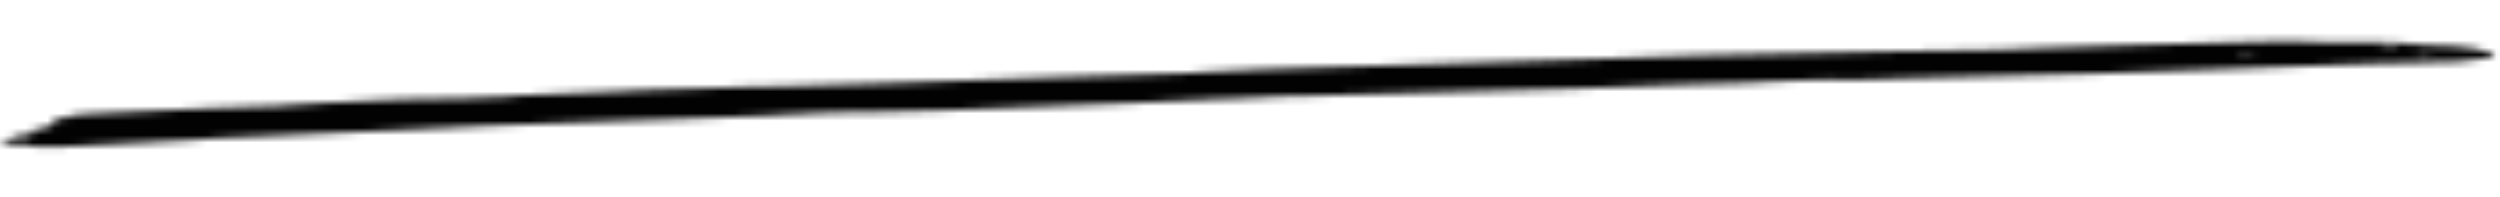 <svg width="342" height="27" viewBox="0 0 342 27" fill="none" xmlns="http://www.w3.org/2000/svg">
<mask id="mask0_761_71761" style="mask-type:alpha" maskUnits="userSpaceOnUse" x="0" y="5" width="342" height="16">
<path fill-rule="evenodd" clip-rule="evenodd" d="M50.967 13.763L44.024 14.098C41.097 14.221 39.998 14.266 39.292 14.395C38.935 14.438 38.573 14.47 38.207 14.491C37.828 14.458 34.523 14.552 28.669 14.804C17.315 15.24 14.39 15.38 12.587 15.556C12.587 15.556 11.504 15.655 10.772 15.687C9.334 15.85 8.983 15.915 9.737 15.98C10.116 16.012 9.751 16.029 9.386 16.045C8.29 16.094 7.948 16.208 7.987 16.352C8 16.401 7.647 16.468 7.294 16.532C6.941 16.598 6.954 16.646 6.979 16.742C7.371 16.824 7.397 16.922 7.408 16.971C7.447 17.116 6.414 17.408 5.71 17.538C5.71 17.538 5.357 17.604 5.722 17.588C5.722 17.588 5.382 17.701 4.677 17.831C3.984 18.01 3.631 18.075 4.363 18.042C4.741 18.075 4.741 18.075 4.755 18.124C4.441 18.333 3.734 18.464 3.004 18.497C3.004 18.497 2.286 18.578 2.3 18.627C1.593 18.757 0.64 19.341 0.654 19.39L0.287 19.407L0.312 19.504C0.326 19.552 0.351 19.65 -8.00449e-06 19.713C0.014 19.762 0.014 19.762 0.378 19.747C0.743 19.73 1.122 19.763 1.487 19.747C1.865 19.779 2.608 19.795 3.352 19.811C4.081 19.778 4.095 19.828 4.107 19.876C3.755 19.941 3.769 19.99 5.267 20.07C6.036 20.184 11.161 20.004 16.977 19.646L22.809 19.339L26.448 19.133C27.18 19.102 27.898 19.021 28.263 19.006C28.628 18.99 28.981 18.925 29.713 18.894C30.431 18.814 32.257 18.734 36.288 18.611L54.184 17.813C62.931 17.349 64.759 17.283 66.954 17.194L86.167 16.502L91.112 16.343C91.855 16.364 98.805 16.098 101.718 15.938C103.17 15.832 104.268 15.794 104.647 15.829C104.647 15.829 106.11 15.775 107.562 15.672C109.26 15.572 110.964 15.494 112.674 15.436L117.075 15.323C118.174 15.283 119.649 15.278 120.392 15.3C121.133 15.323 122.973 15.3 129.196 15.085L141.629 14.599L153.7 14.139C162.478 13.797 166.14 13.674 166.486 13.565C166.841 13.505 168.307 13.458 168.683 13.495C169.071 13.58 175.642 13.273 175.623 13.176C175.979 13.114 177.079 13.079 177.089 13.128C177.094 13.153 177.737 13.145 178.746 13.119L182.594 13.002L191.028 12.788C204.236 12.472 228.06 11.79 229.866 11.592L232.798 11.511C233.908 11.53 236.831 11.401 238.665 11.351L243.047 11.134C243.779 11.113 245.603 11.015 247.07 10.975C248.895 10.876 249.638 10.905 250.005 10.895C250.379 10.934 251.489 10.953 252.587 10.921C254.054 10.885 255.164 10.906 255.531 10.896C256.998 10.858 258.463 10.804 259.923 10.735C263.948 10.582 263.948 10.582 270.926 10.452C275.333 10.384 278.269 10.319 280.463 10.215C284.49 10.069 285.223 10.052 286.331 10.074C290.975 9.937 295.614 9.778 300.248 9.596C303.894 9.367 311.216 9.101 320.384 8.849C322.587 8.802 324.782 8.707 325.149 8.699C325.875 8.634 326.242 8.627 327.352 8.653L329.921 8.599C330.647 8.533 332.483 8.495 333.952 8.464C336.162 8.467 336.521 8.41 337.24 8.297C337.599 8.24 338.32 8.127 338.687 8.12C339.787 8.096 340.86 7.878 340.821 7.634C340.806 7.536 341.15 7.382 341.136 7.284C341.49 7.178 341.113 7.137 340.739 7.096C339.998 7.063 339.989 7.014 339.983 6.965C339.974 6.916 339.6 6.875 339.233 6.883C338.859 6.841 338.851 6.793 338.844 6.744L338.837 6.695C338.46 6.654 338.094 6.661 338.086 6.613C338.071 6.515 335.455 6.276 333.977 6.258C332.5 6.241 330.65 6.182 331.002 6.076C330.992 6.027 330.625 6.035 329.523 6.058C328.421 6.081 328.421 6.081 328.789 6.074L329.884 6.002L328.765 5.927C328.275 5.881 327.778 5.858 327.281 5.86C326.914 5.869 326.179 5.884 326.171 5.835C326.168 5.81 325.058 5.785 323.627 5.772C322.196 5.76 320.446 5.76 319.159 5.787C318.177 5.813 317.189 5.802 316.206 5.754C315.594 5.685 314.969 5.65 314.344 5.649C313.61 5.666 312.141 5.7 311.031 5.675C309.552 5.659 307.717 5.701 305.519 5.8L291.935 6.163C282.387 6.393 281.653 6.411 279.465 6.562C278.013 6.695 276.911 6.721 273.239 6.812C269.2 6.916 266.63 6.981 259.262 7.024C254.845 7.08 240.146 7.386 232.437 7.595C215.196 8.133 211.893 8.234 209.335 8.355C204.94 8.538 188.065 9.042 181.821 9.196L172.653 9.489C170.828 9.596 167.905 9.739 165.704 9.809C163.881 9.918 162.047 9.98 162.059 10.029L160.224 10.091C158.738 10.043 147.739 10.409 143.718 10.595C141.161 10.733 133.833 10.99 130.524 11.057L119.164 11.461C113.657 11.615 108.161 11.816 107.051 11.808C105.952 11.847 103.742 11.88 102.265 11.885L94.197 12.144C91.266 12.256 88.69 12.306 88.323 12.32C88.323 12.32 86.493 12.39 84.305 12.522C82.475 12.595 78.815 12.736 76.251 12.837L71.492 13.028C71.515 13.125 66.767 13.364 66.754 13.315C66.742 13.266 64.18 13.369 63.825 13.432L62.726 13.476C62.35 13.442 60.141 13.479 57.933 13.524C56.102 13.598 54.26 13.626 54.26 13.626L50.967 13.763ZM327.702 6.194C327.717 6.293 327.357 6.349 325.881 6.331C325.138 6.298 324.771 6.305 325.497 6.241C326.592 6.169 327.695 6.145 327.702 6.194ZM327.786 6.732C328.169 6.822 327.81 6.879 327.067 6.845C326.333 6.861 326.326 6.812 326.316 6.763C326.668 6.658 327.404 6.643 327.786 6.732ZM327.074 6.894C327.443 6.887 327.451 6.935 327.451 6.935C327.458 6.984 327.458 6.984 327.091 6.992C327.091 6.992 326.722 6.999 326.715 6.951L327.074 6.894ZM308.004 7.46C308.753 7.541 308.753 7.541 308.026 7.606C307.3 7.671 306.183 7.599 306.166 7.502C305.785 7.412 307.252 7.379 308.004 7.46ZM323.082 7.272L323.449 7.264L322.714 7.281L323.082 7.272ZM311.346 7.629L311.713 7.621L310.613 7.645L311.346 7.629ZM331.956 7.478C333.066 7.503 333.073 7.551 331.979 7.624C330.886 7.696 330.135 7.613 330.12 7.516C330.472 7.41 330.839 7.402 331.956 7.478Z" fill="#020202"/>
</mask>
<g mask="url(#mask0_761_71761)">
<rect x="-18.004" width="380" height="26" fill="#020202"/>
</g>
</svg>
